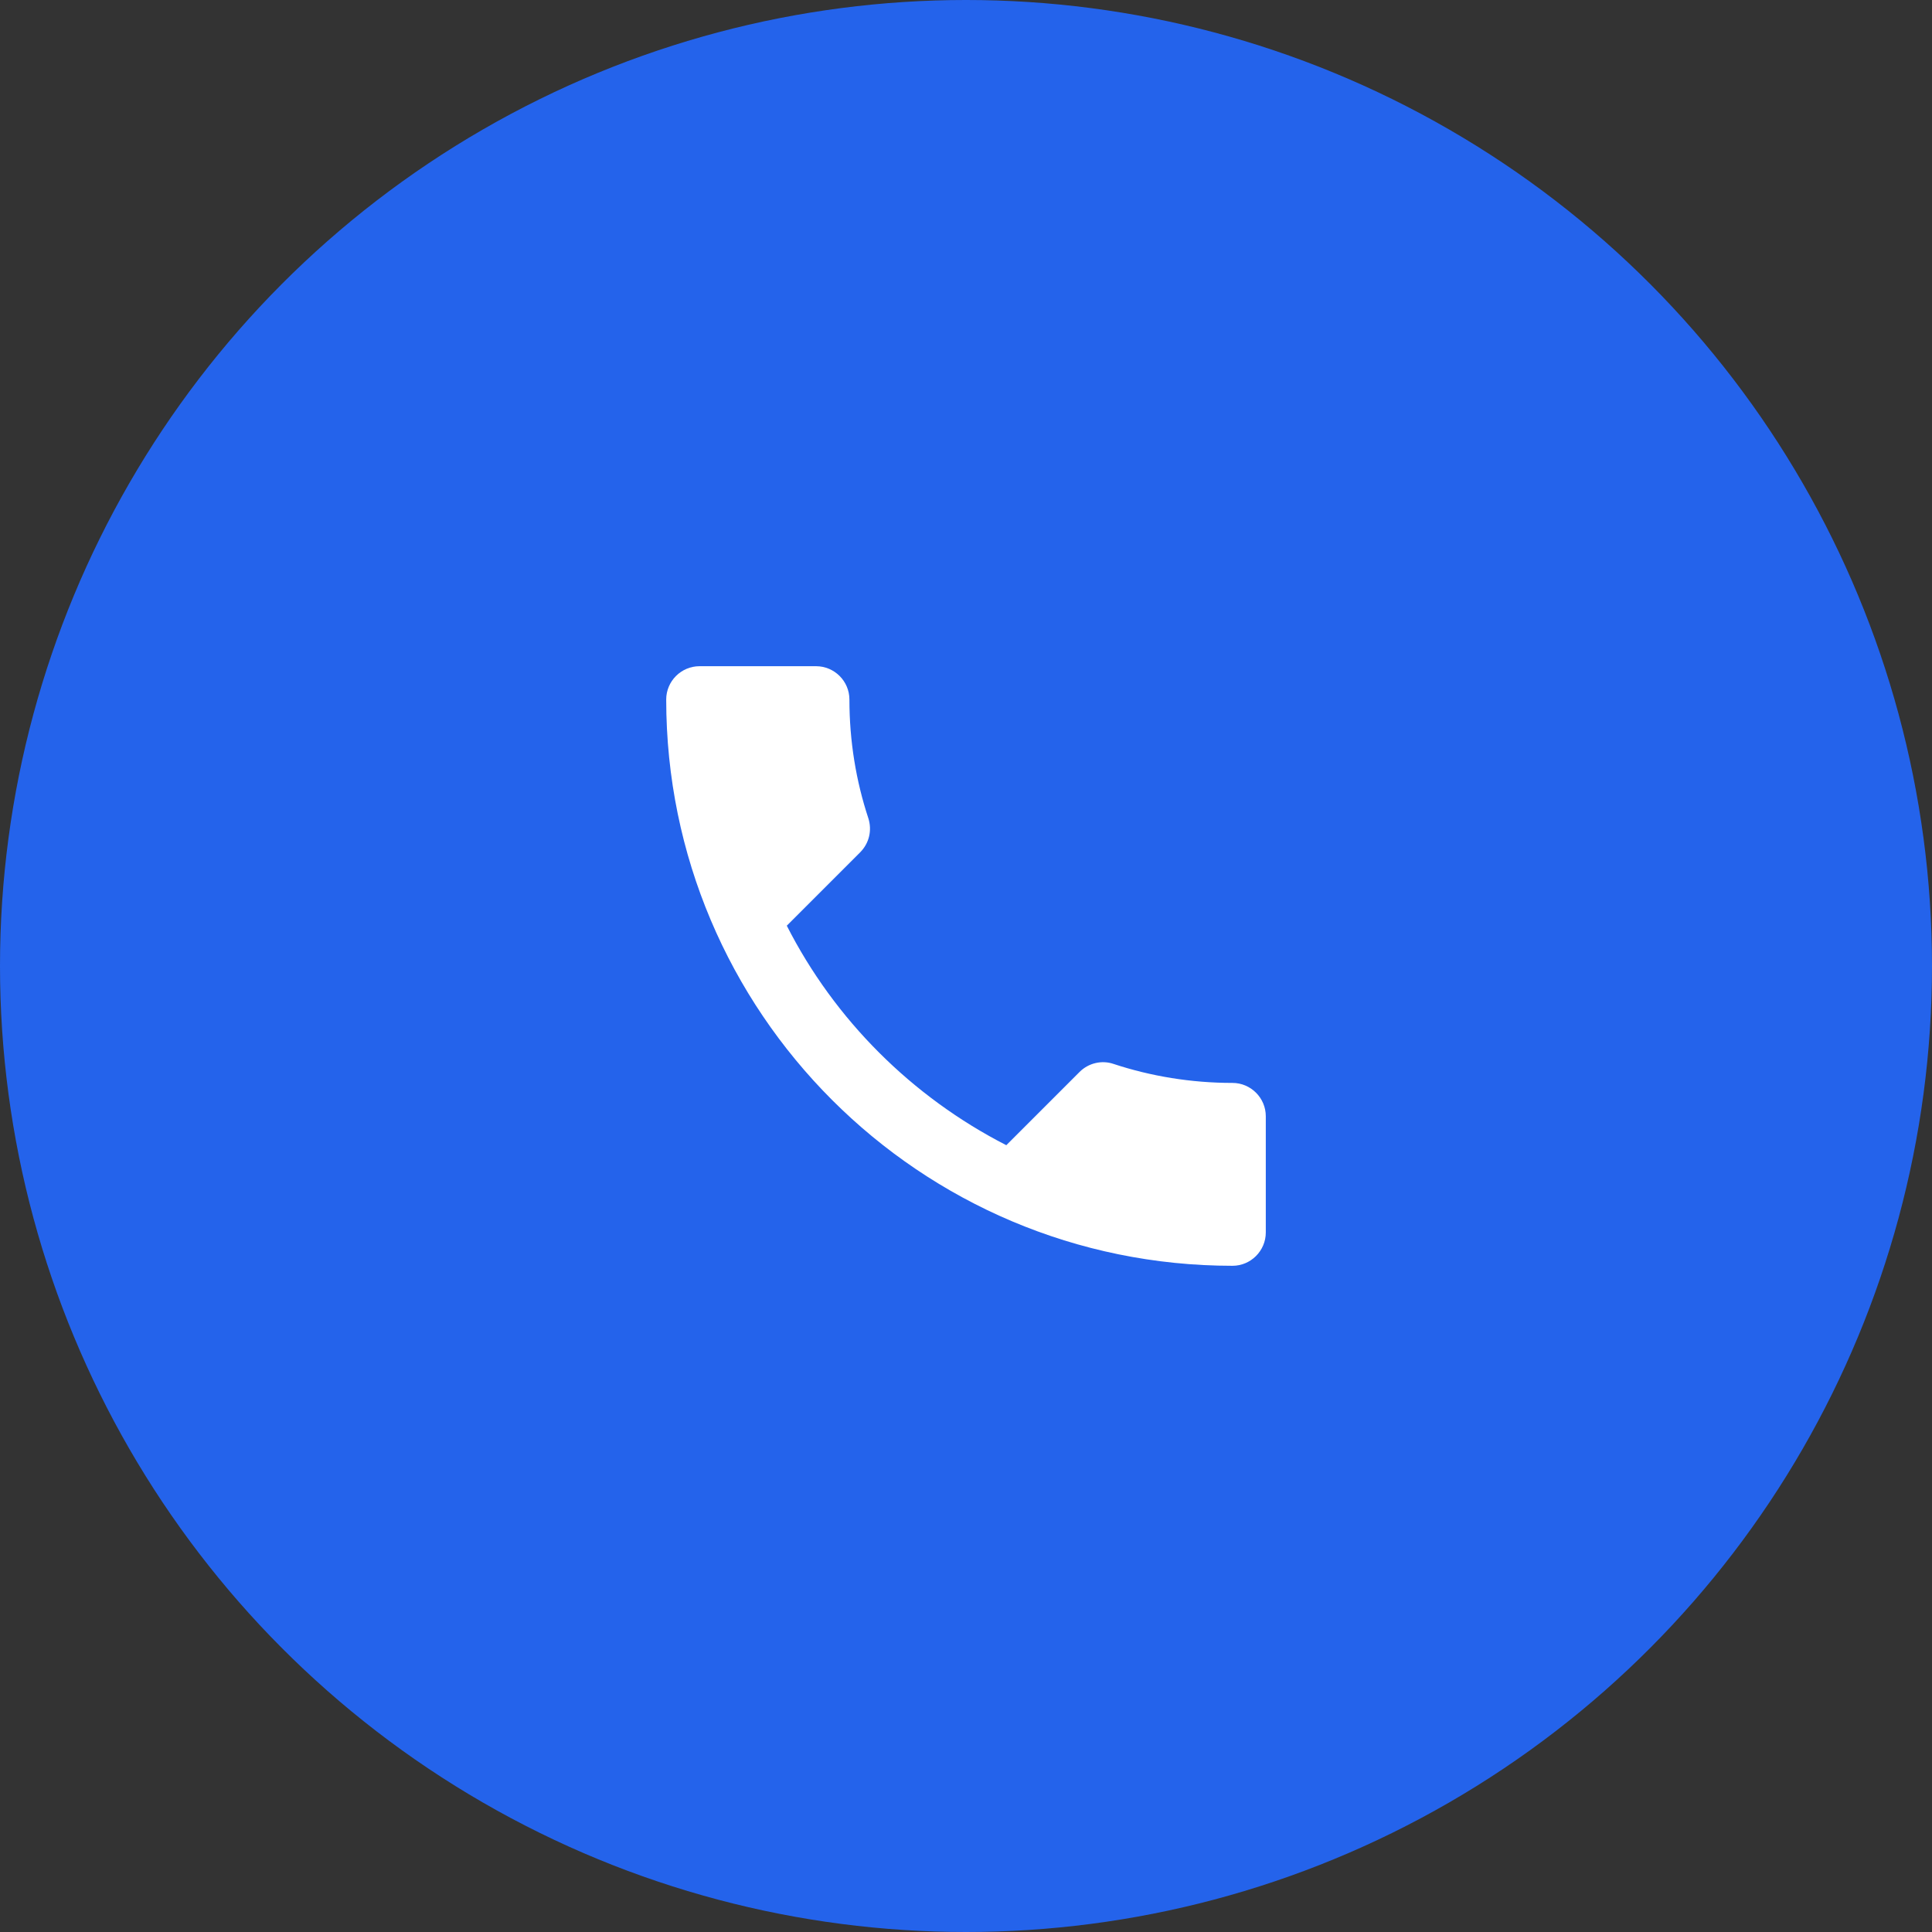 <?xml version="1.0" encoding="UTF-8"?> <svg xmlns="http://www.w3.org/2000/svg" width="58" height="58" viewBox="0 0 58 58" fill="none"><rect x="0" y="0" width="58" height="58" fill="#333333" stroke="none"/><circle cx="29" cy="29" r="29" fill="#2463EB"></circle><path d="M23.62 27.79C25.06 30.62 27.38 32.93 30.21 34.38L32.41 32.18C32.68 31.91 33.08 31.82 33.43 31.94C34.55 32.31 35.76 32.51 37 32.51C37.55 32.51 38 32.96 38 33.51V37C38 37.55 37.55 38 37 38C27.61 38 20 30.39 20 21C20 20.45 20.45 20 21 20H24.5C25.05 20 25.5 20.45 25.5 21C25.5 22.25 25.7 23.45 26.07 24.57C26.18 24.92 26.1 25.31 25.82 25.59L23.62 27.79Z" fill="white"></path></svg> 